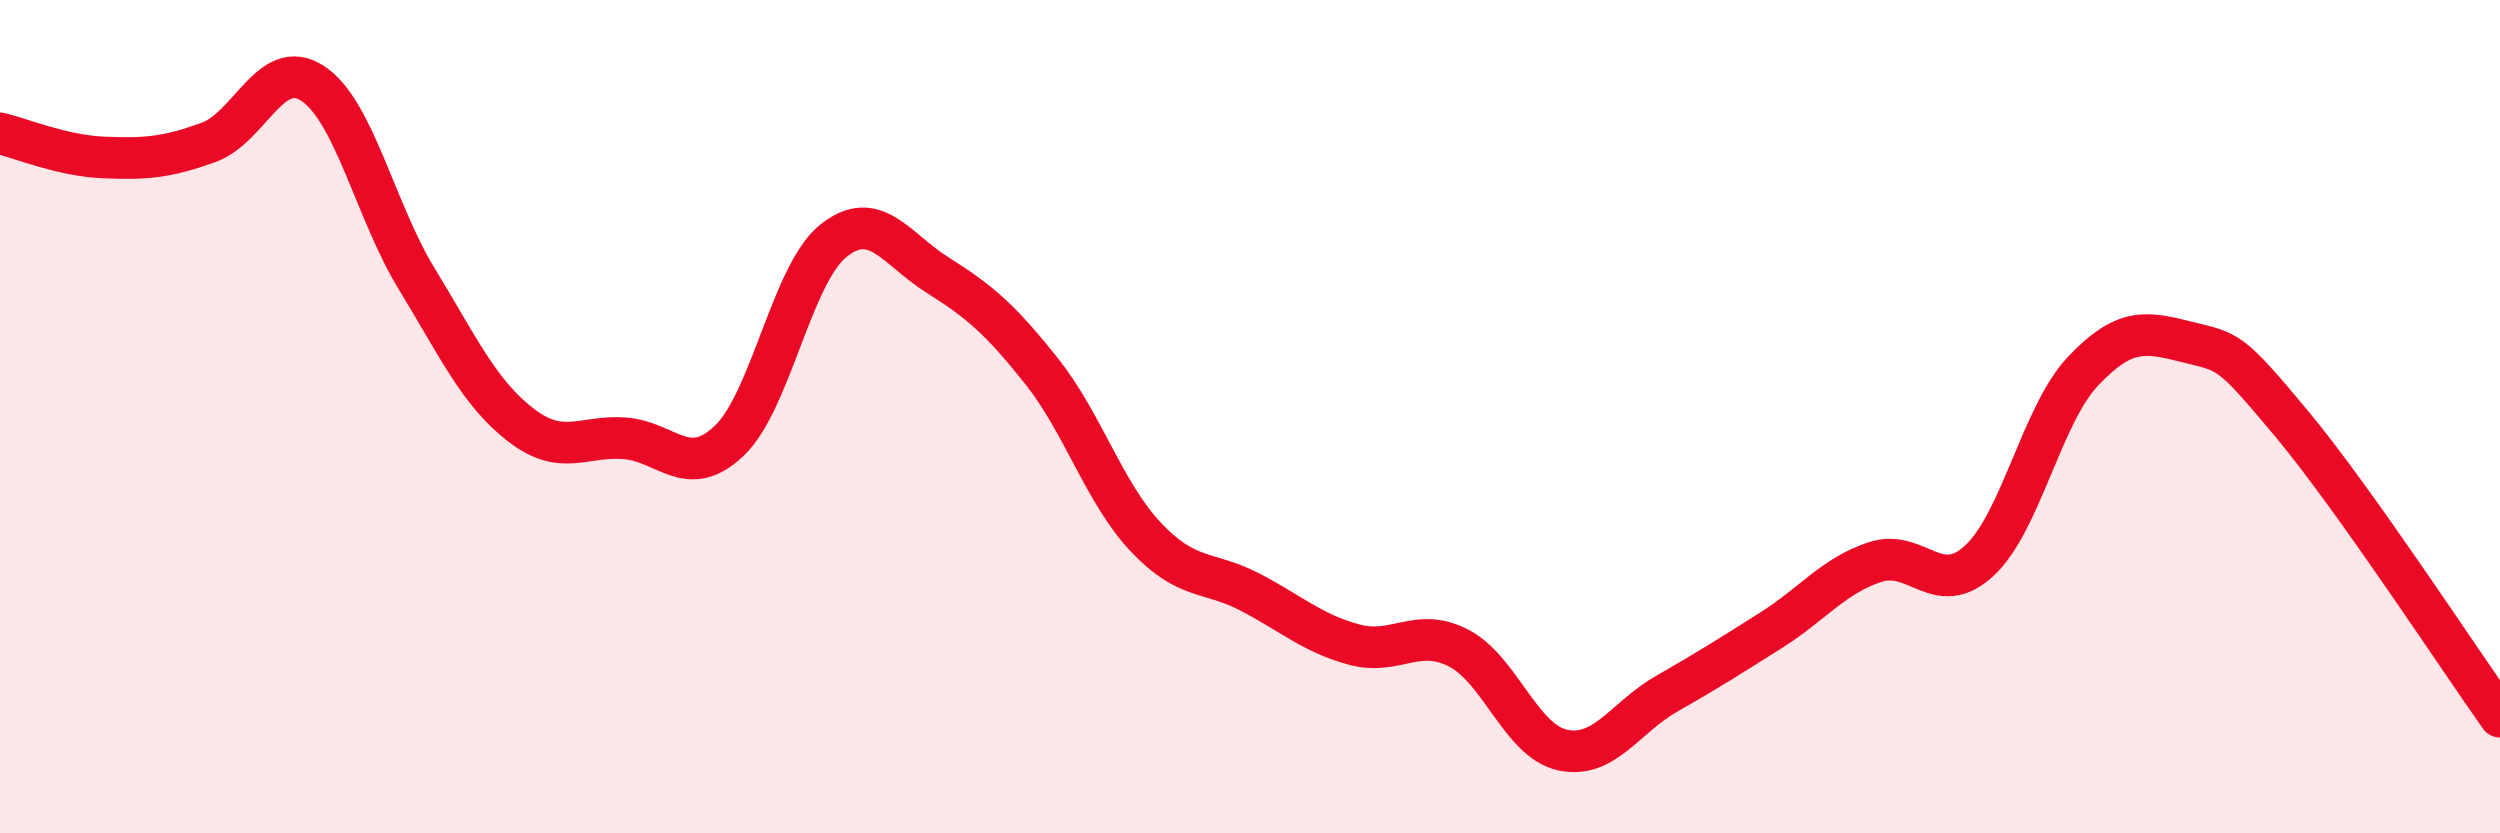 
    <svg width="60" height="20" viewBox="0 0 60 20" xmlns="http://www.w3.org/2000/svg">
      <path
        d="M 0,3.2 C 0.5,3.32 1.5,3.74 2.5,3.78 C 3.5,3.82 4,3.78 5,3.42 C 6,3.06 6.5,1.35 7.5,2 C 8.5,2.65 9,5.05 10,6.69 C 11,8.33 11.5,9.43 12.5,10.2 C 13.5,10.97 14,10.44 15,10.52 C 16,10.6 16.5,11.53 17.5,10.58 C 18.5,9.63 19,6.58 20,5.78 C 21,4.98 21.5,5.97 22.5,6.6 C 23.5,7.23 24,7.65 25,8.91 C 26,10.17 26.5,11.83 27.5,12.89 C 28.5,13.95 29,13.69 30,14.21 C 31,14.73 31.5,15.2 32.5,15.47 C 33.5,15.74 34,15.04 35,15.55 C 36,16.06 36.5,17.78 37.5,18 C 38.5,18.22 39,17.22 40,16.65 C 41,16.08 41.5,15.76 42.5,15.13 C 43.5,14.5 44,13.82 45,13.49 C 46,13.16 46.5,14.38 47.5,13.46 C 48.5,12.54 49,9.95 50,8.9 C 51,7.85 51.5,7.96 52.5,8.21 C 53.5,8.46 53.5,8.37 55,10.17 C 56.5,11.97 59,15.79 60,17.2L60 20L0 20Z"
        fill="#EB0A25"
        opacity="0.1"
        stroke-linecap="round"
        stroke-linejoin="round"
      />
      <path
        d="M 0,3.2 C 0.5,3.32 1.5,3.74 2.5,3.78 C 3.5,3.82 4,3.78 5,3.42 C 6,3.06 6.5,1.35 7.5,2 C 8.5,2.65 9,5.05 10,6.69 C 11,8.33 11.5,9.43 12.5,10.2 C 13.5,10.97 14,10.44 15,10.52 C 16,10.6 16.5,11.53 17.5,10.58 C 18.5,9.63 19,6.58 20,5.78 C 21,4.98 21.5,5.97 22.5,6.6 C 23.5,7.23 24,7.65 25,8.91 C 26,10.17 26.5,11.83 27.5,12.89 C 28.5,13.95 29,13.69 30,14.21 C 31,14.73 31.5,15.2 32.5,15.47 C 33.5,15.74 34,15.04 35,15.55 C 36,16.06 36.5,17.78 37.5,18 C 38.5,18.22 39,17.22 40,16.65 C 41,16.08 41.5,15.76 42.5,15.13 C 43.5,14.5 44,13.82 45,13.49 C 46,13.16 46.5,14.38 47.5,13.46 C 48.5,12.54 49,9.95 50,8.9 C 51,7.85 51.5,7.96 52.5,8.21 C 53.5,8.46 53.5,8.37 55,10.17 C 56.5,11.97 59,15.79 60,17.2"
        stroke="#EB0A25"
        stroke-width="1"
        fill="none"
        stroke-linecap="round"
        stroke-linejoin="round"
      />
    </svg>
  